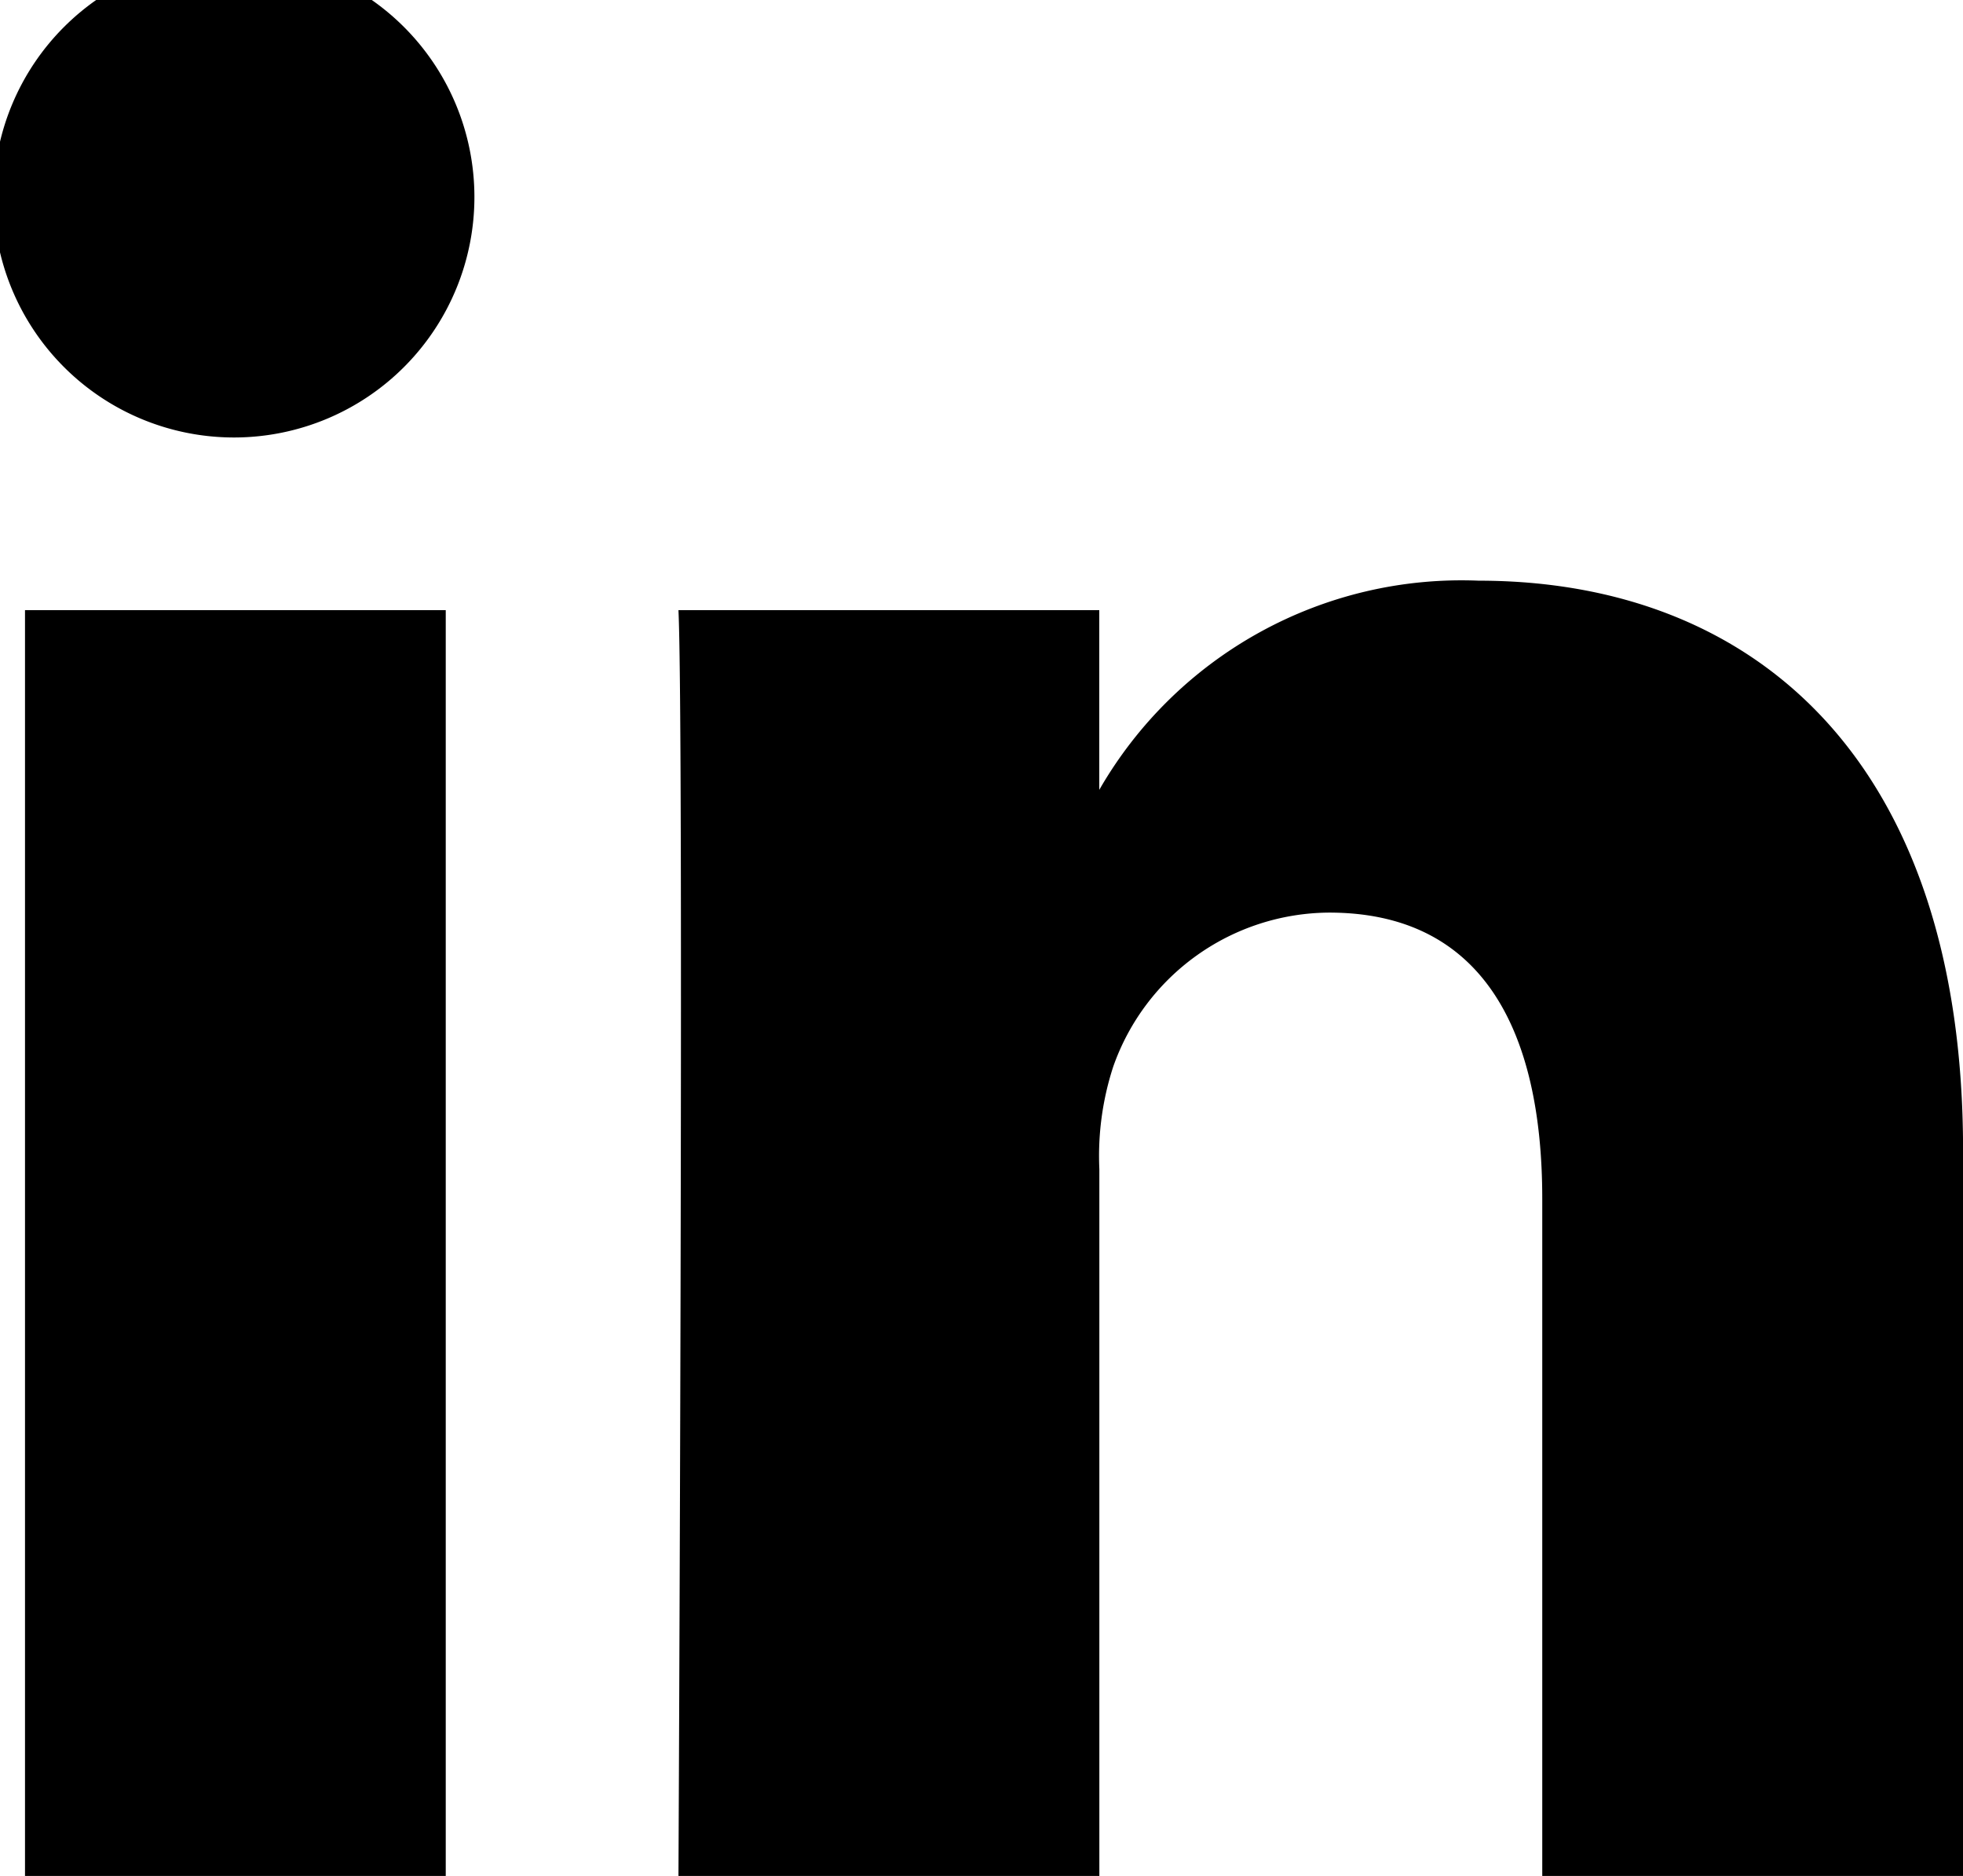<svg xmlns="http://www.w3.org/2000/svg" width="26.225" height="25.06" viewBox="0 0 26.225 25.06"><path d="M149.821,152.74H144.2V135.831h5.621Zm-2.81-19.216h-.038a3.212,3.212,0,1,1,.038,0Zm23.08,19.216H164.47v-9.046c0-2.272-.813-3.823-2.847-3.823a3.076,3.076,0,0,0-2.884,2.056,3.846,3.846,0,0,0-.186,1.37v9.443h-5.623s.075-15.321,0-16.909h5.622v2.4a5.583,5.583,0,0,1,5.067-2.794c3.7,0,6.473,2.417,6.473,7.61Z" transform="translate(-143.866 -127.68)"/><path d="M275.029,222.15V222.1c-.011.018-.026.037-.037.055Z" transform="translate(-260.343 -211.548)"/></svg>